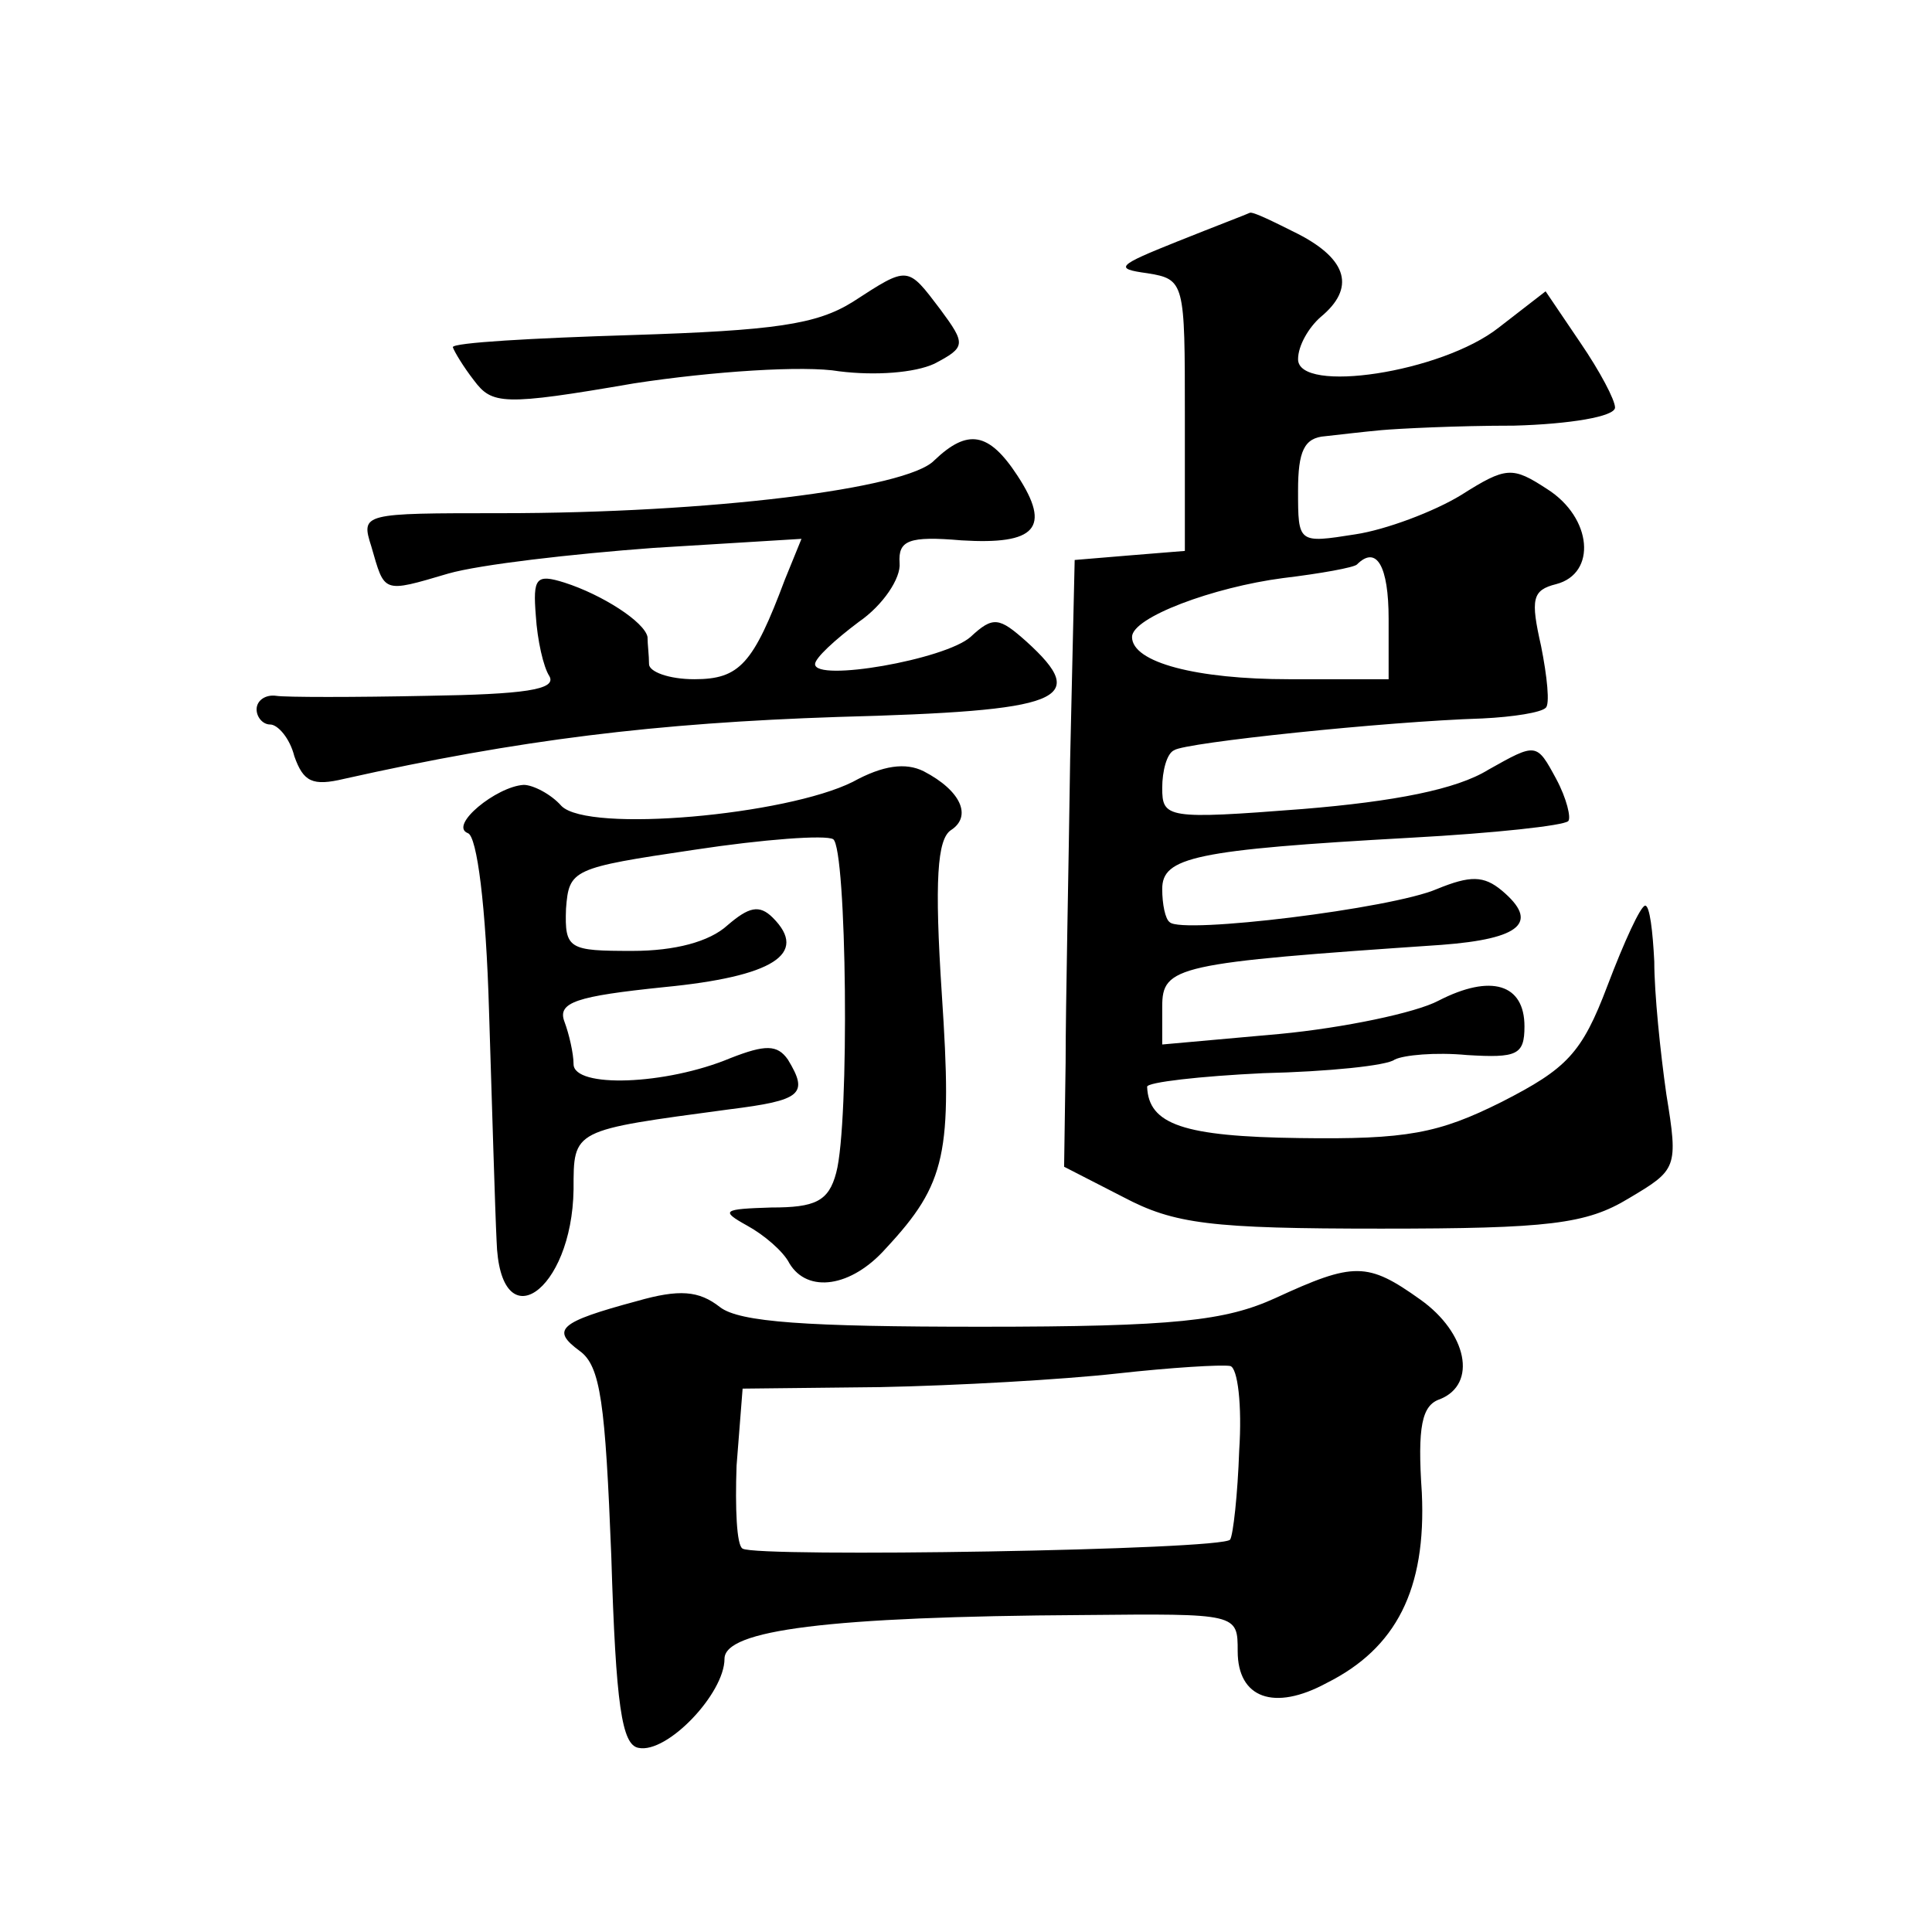 <?xml version="1.0" standalone="no"?>
<!DOCTYPE svg PUBLIC "-//W3C//DTD SVG 20010904//EN"
 "http://www.w3.org/TR/2001/REC-SVG-20010904/DTD/svg10.dtd">
<svg version="1.0" xmlns="http://www.w3.org/2000/svg"
 width="128pt" height="128pt" viewBox="0 0 128 128"
 preserveAspectRatio="xMidYMid meet">
<g transform="translate(0,128) scale(0.1,-0.1)"
fill="#0" stroke="none">
<path d="M780 1120 c-40 -16 -42 -18 -20 -21 25 -4 25 -6 25 -94 l0 -90 -37 -3
-36 -3 -3 -132 c-1 -73 -3 -163 -3 -201 l-1 -69 39 -20 c34 -18 58 -21 171 -21
111 0 136 3 164 20 32 19 33 20 25 69 -4 28 -8 67 -8 88 -1 20 -3 37 -6 37 -3 0
-14 -24 -25 -53 -17 -45 -27 -55 -70 -77 -42 -21 -63 -25 -134 -24 -77 1 -100 9
-101 34 0 3 35 7 77 9 43 1 82 5 87 9 6 3 27 5 48 3 33 -2 38 0 38 19 0 28 -22
35 -57 17 -15 -8 -63 -18 -105 -22 l-78 -7 0 25 c0 27 9 29 185 41 53 4 65 15 40
36 -12 10 -21 10 -43 1 -30 -13 -169 -30 -177 -22 -3 2 -5 12 -5 22 0 21 21 26
165 34 55 3 101 8 104 11 2 2 -1 15 -8 28 -13 24 -13 24 -45 6 -21 -13 -62 -21
-123 -26 -90 -7 -93 -6 -93 14 0 11 3 23 8 25 7 5 140 19 204 21 21 1 39 4 42 7
3 2 1 21 -3 41 -7 31 -6 37 10 41 27 7 24 44 -6 63 -23 15 -27 15 -57 -4 -18 -11
-50 -23 -70 -26 -38 -6 -38 -6 -38 29 0 26 4 35 18 36 9 1 26 3 37 4 11 1 50 3
88 3 37 1 67 6 67 12 0 5 -10 24 -23 43 l-23 34 -31 -24 c-38 -30 -133 -44 -133
-21 0 9 7 21 15 28 23 19 18 38 -15 55 -16 8 -30 15 -32 14 -2 -1 -23 -9 -48 -19z
m140 -250 l0 -40 -66 0 c-61 0 -104 11 -104 28 0 13 54 33 100 39 25 3 47 7 49
9 13 13 21 -1 21 -36z M565 1080 c-24 -15 -52 -19 -147 -22 -65 -2 -118 -5 -118
-8 1 -3 7 -13 14 -22 12 -16 19 -17 106 -2 52 8 113 12 136 8 24 -3 50 -1 63 5
21 11 21 13 4 36 -22 29 -21 29 -58 5z M619 975 c-18 -19 -150 -35 -287 -35 -92
0 -93 0 -86 -22 9 -31 7 -31 51 -18 21 6 82 13 136 17 l98 6 -11 -27 c-21 -56 -30
-66 -60 -66 -17 0 -30 5 -30 10 0 6 -1 13 -1 18 -2 10 -30 28 -55 36 -19 6 -21
3 -19 -22 1 -16 5 -34 9 -40 5 -9 -17 -12 -81 -13 -48 -1 -94 -1 -100 0 -7 1 -13
-3 -13 -9 0 -5 4 -10 9 -10 5 0 13 -9 16 -21 6 -17 12 -20 33 -15 116 26 207 37
327 41 149 4 168 11 125 50 -18 16 -22 17 -37 3 -17 -15 -103 -30 -103 -18 0 4
13 16 29 28 16 11 28 29 27 39 -1 15 6 18 41 15 49 -3 60 8 37 43 -19 29 -33 31
-55 10z M565 762 c-44 -22 -175 -34 -193 -16 -7 8 -19 14 -25 14 -18 -1 -50 -27
-37 -32 6 -2 12 -48 14 -118 2 -63 4 -132 5 -152 2 -67 50 -34 51 34 0 40 -1 39
103 53 48 6 53 10 39 33 -7 10 -15 10 -38 1 -43 -18 -104 -20 -104 -4 0 7 -3 20
-6 28 -5 13 8 17 66 23 72 7 96 22 72 46 -9 9 -16 7 -30 -5 -12 -11 -35 -17 -63
-17 -42 0 -45 1 -44 28 2 26 4 27 85 39 46 7 87 10 92 7 9 -6 11 -188 2 -221 -5
-19 -14 -23 -43 -23 -32 -1 -34 -2 -16 -12 11 -6 24 -17 28 -25 12 -20 41 -16 64
10 40 43 44 63 37 168 -5 76 -3 103 6 109 14 9 7 26 -18 39 -12 6 -27 4 -47 -7z
M845 420 c-33 -15 -66 -19 -195 -19 -116 0 -160 3 -173 13 -14 11 -27 12 -55 4
-52 -14 -57 -19 -38 -33 14 -10 17 -35 21 -136 3 -99 7 -125 18 -127 19 -4 57 36
57 59 0 19 68 28 238 29 102 1 102 1 102 -24 0 -31 24 -40 59 -21 46 23 66 62 63
126 -3 44 0 58 12 62 25 10 18 44 -13 66 -35 25 -44 25 -96 1z m-24 -101 c-1 -29
-4 -56 -6 -59 -4 -7 -314 -12 -323 -6 -4 2 -5 27 -4 55 l4 51 91 1 c51 1 121 5
157 9 36 4 69 6 75 5 5 -1 8 -26 6 -56z"/>
</g>
</svg>
